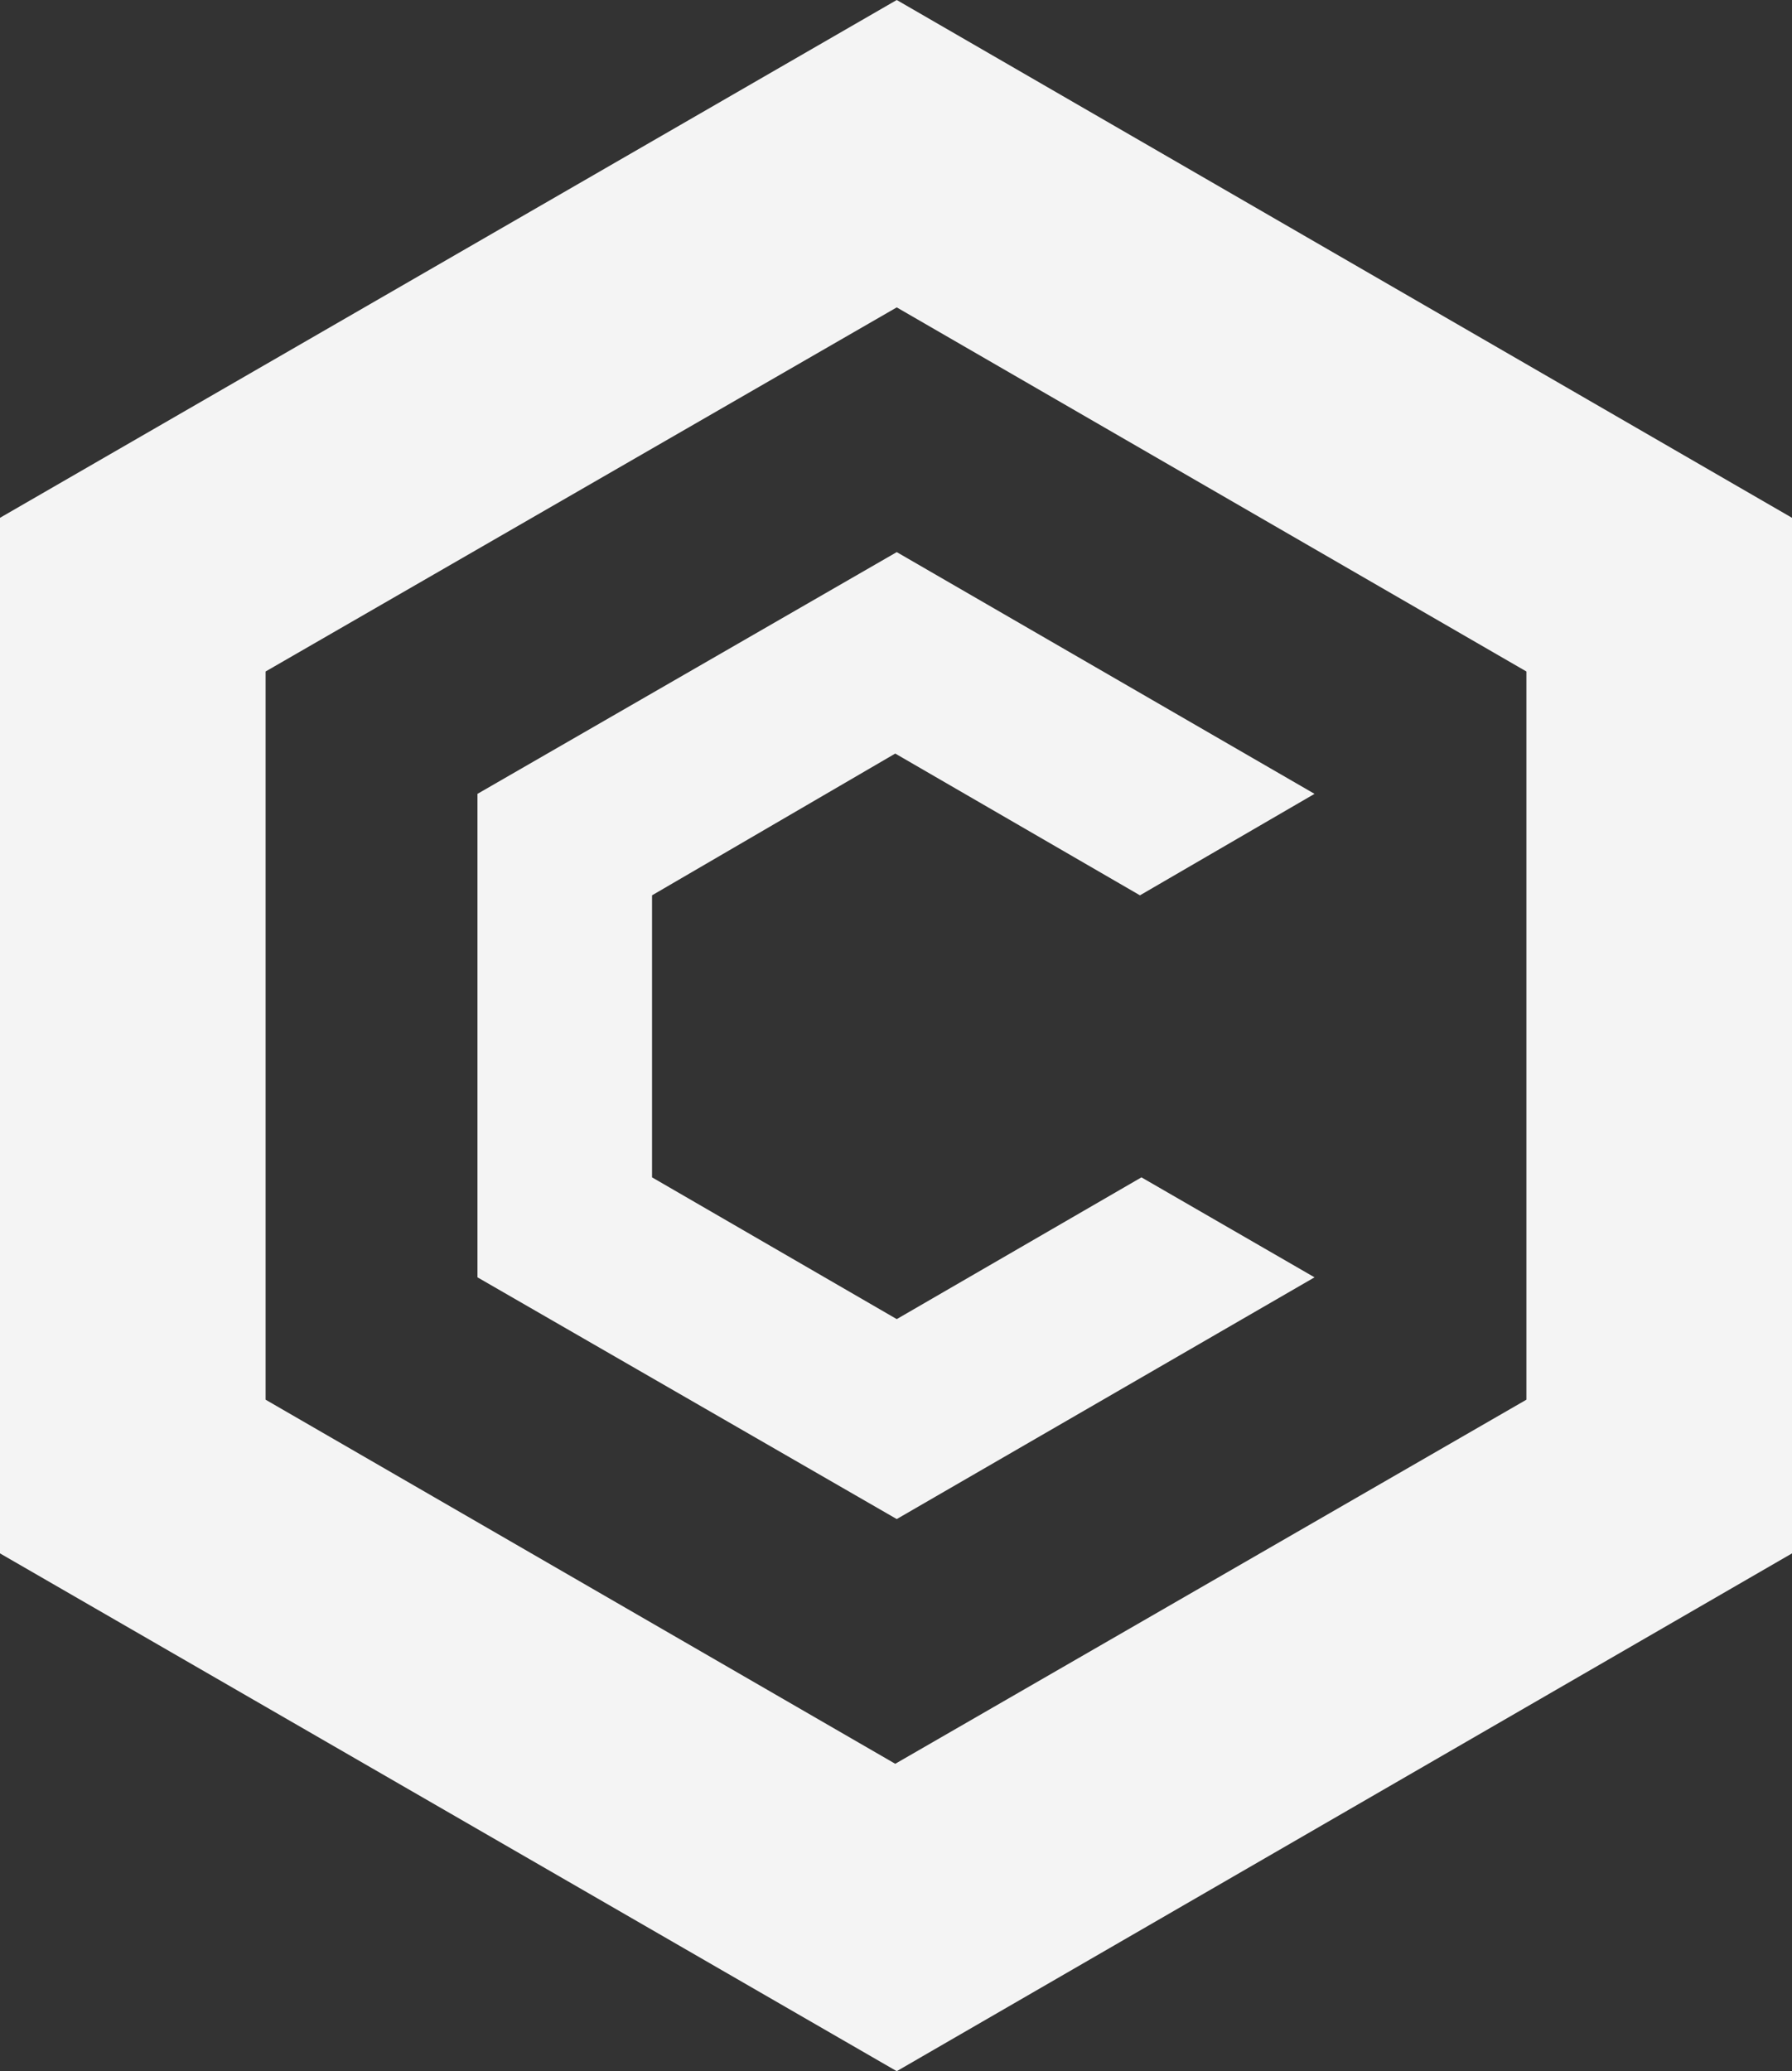 <?xml version="1.0" encoding="utf-8"?>
<!-- Generator: Adobe Illustrator 28.0.0, SVG Export Plug-In . SVG Version: 6.00 Build 0)  -->
<svg version="1.1" id="Layer_1" xmlns="http://www.w3.org/2000/svg" xmlns:xlink="http://www.w3.org/1999/xlink" x="0px" y="0px"
	 viewBox="0 0 120.1 138.8" style="enable-background:new 0 0 120.1 138.8;" xml:space="preserve">
<rect x="0" y="0" width="120.1" height="138.8" fill="#333333" stroke="none"/>
<style type="text/css">
	.st0{fill:#F4F4F4;}
</style>
<path class="st0" d="M60.1,0L0,34.7v69.4l60.1,34.7l60-34.7V34.7L60.1,0z M102.3,93.8L60,118.2L17.8,93.8V45l42.3-24.4L102.3,45
	V93.8z"/>
<path class="st0" d="M88.1,85.6l-28,16.2L32,85.6V53.2L60.1,37l28,16.2L76.4,60L60,50.5L43.7,60v18.9l16.4,9.5l16.4-9.5L88.1,85.6z"
	/>
</svg>
